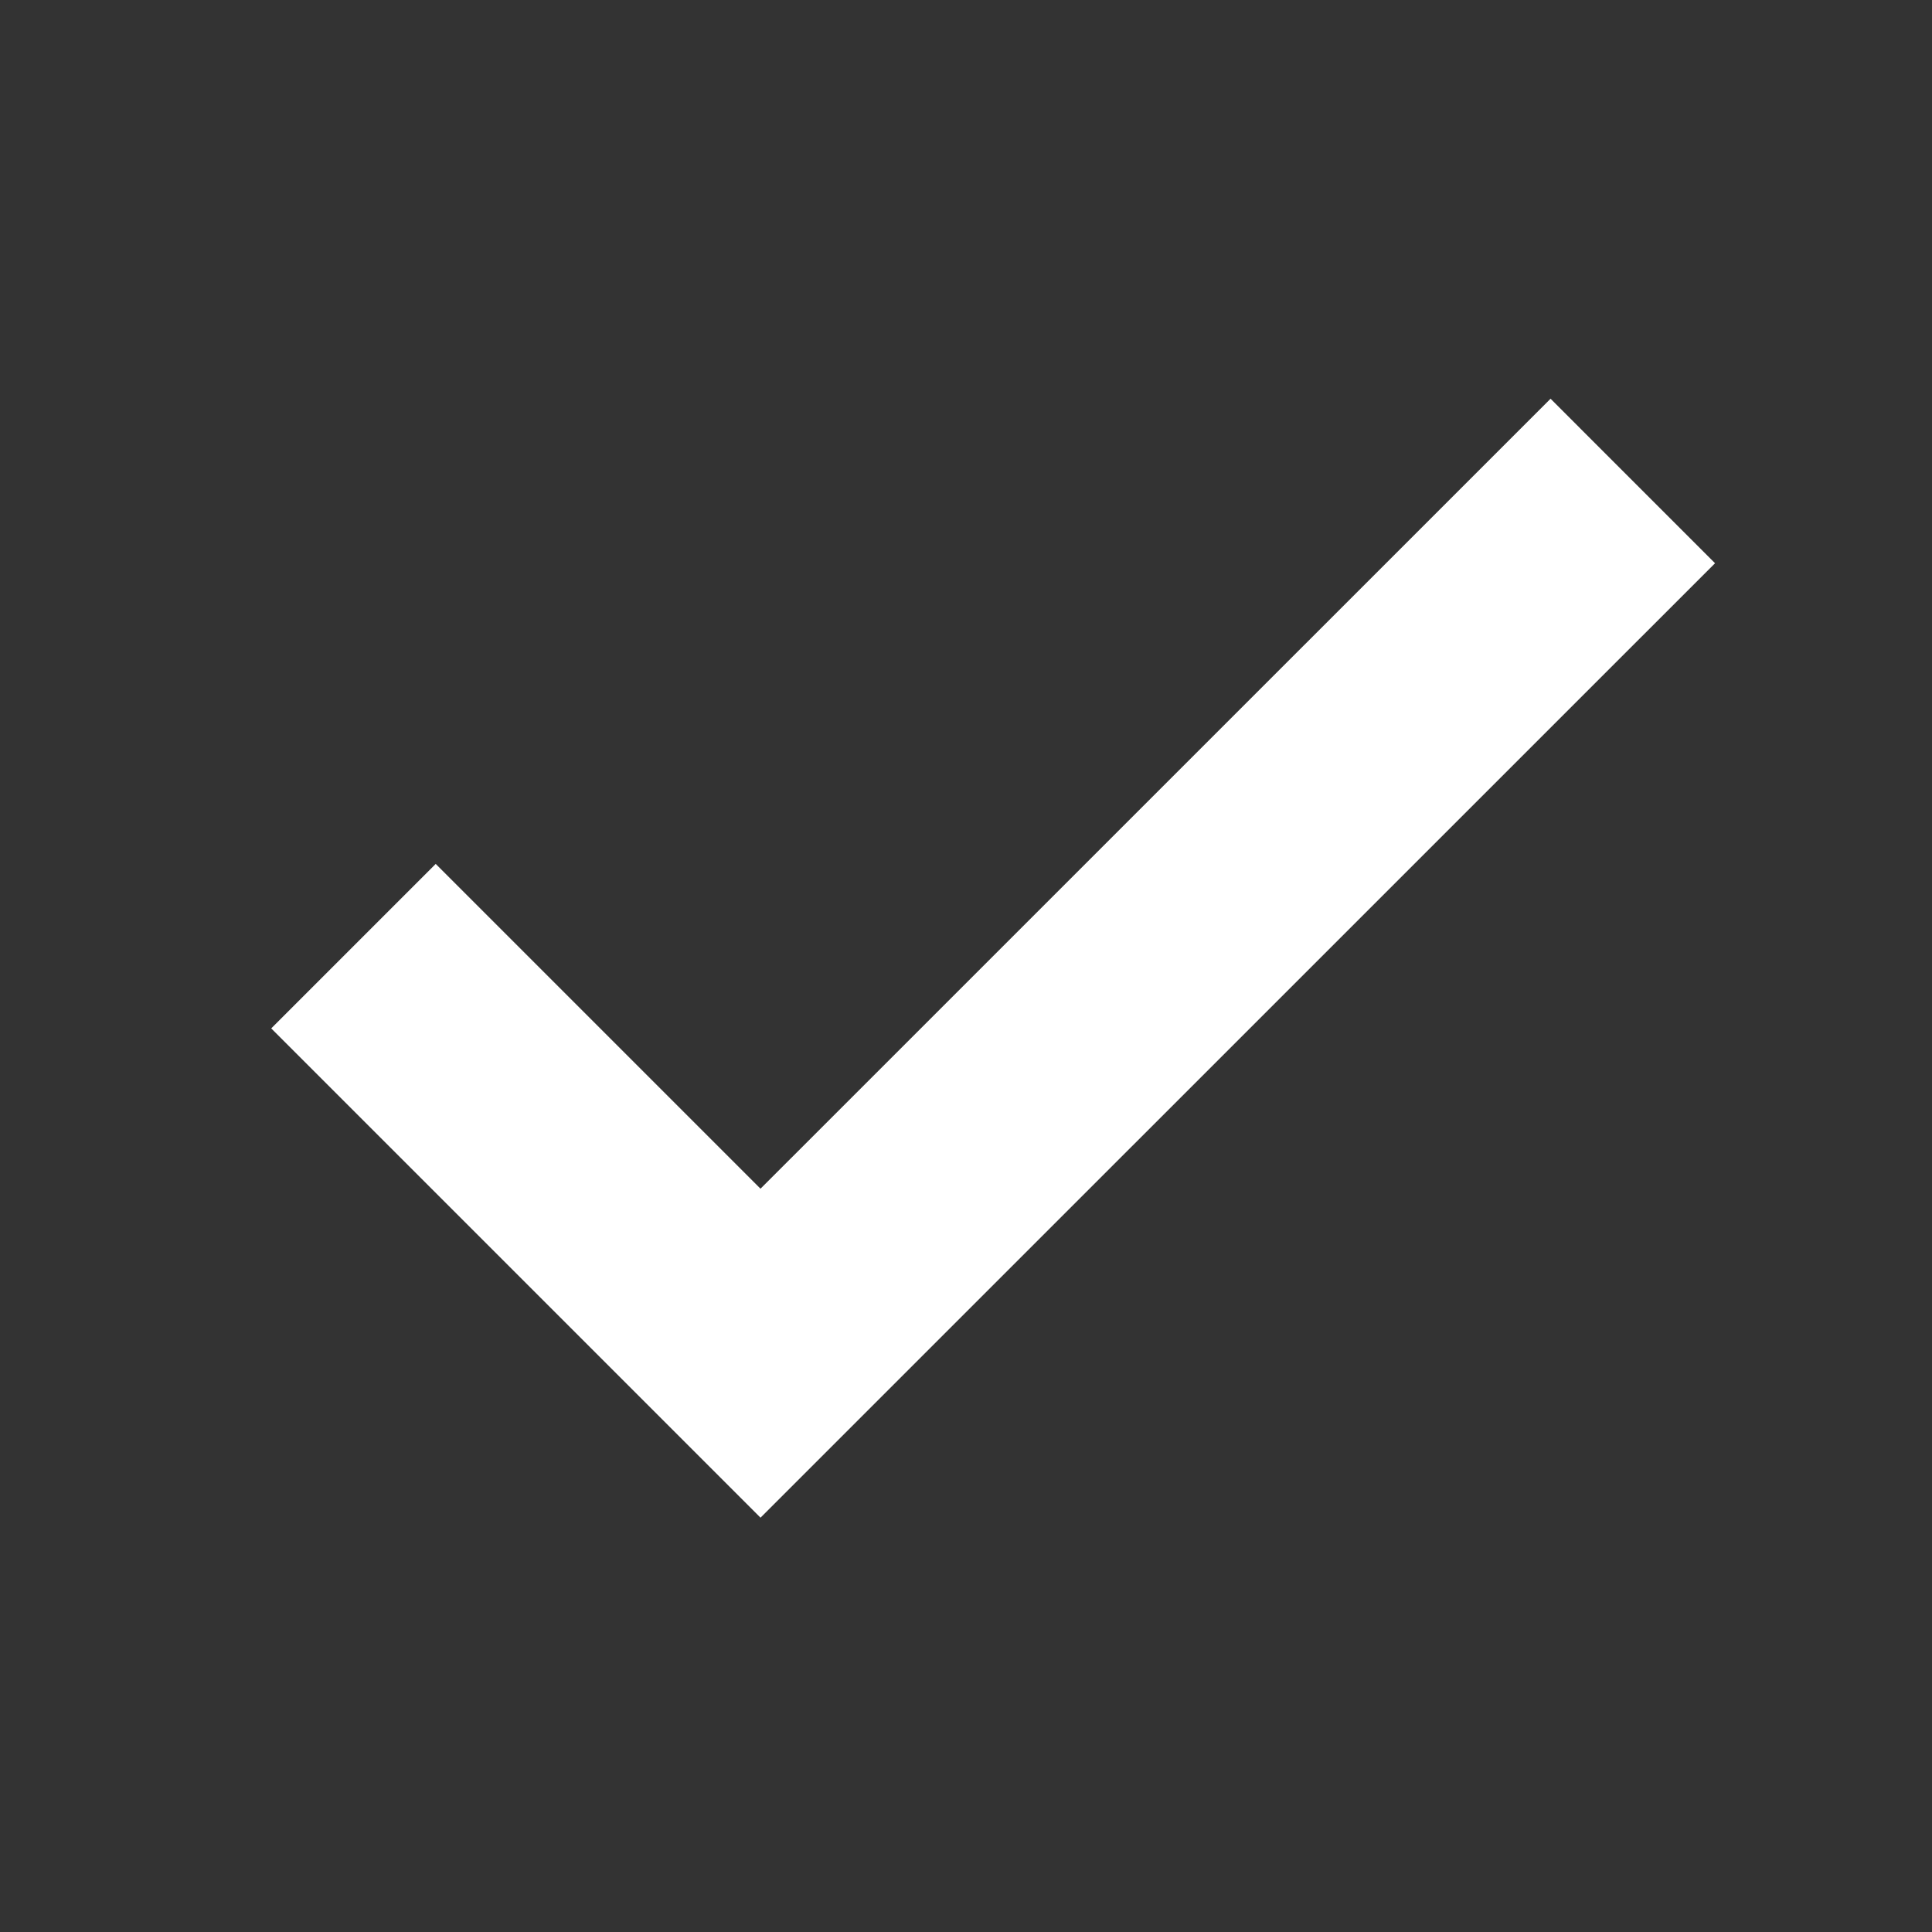 <svg width="22" height="22" viewBox="0 0 22 22" fill="none" xmlns="http://www.w3.org/2000/svg"><rect x="0" y="0" width="22" height="22" fill="#333333" stroke="none"/><path d="m4.025 10.774 4.635 4.635 9.933-9.932" stroke="#fff" stroke-width="2.649"/></svg>